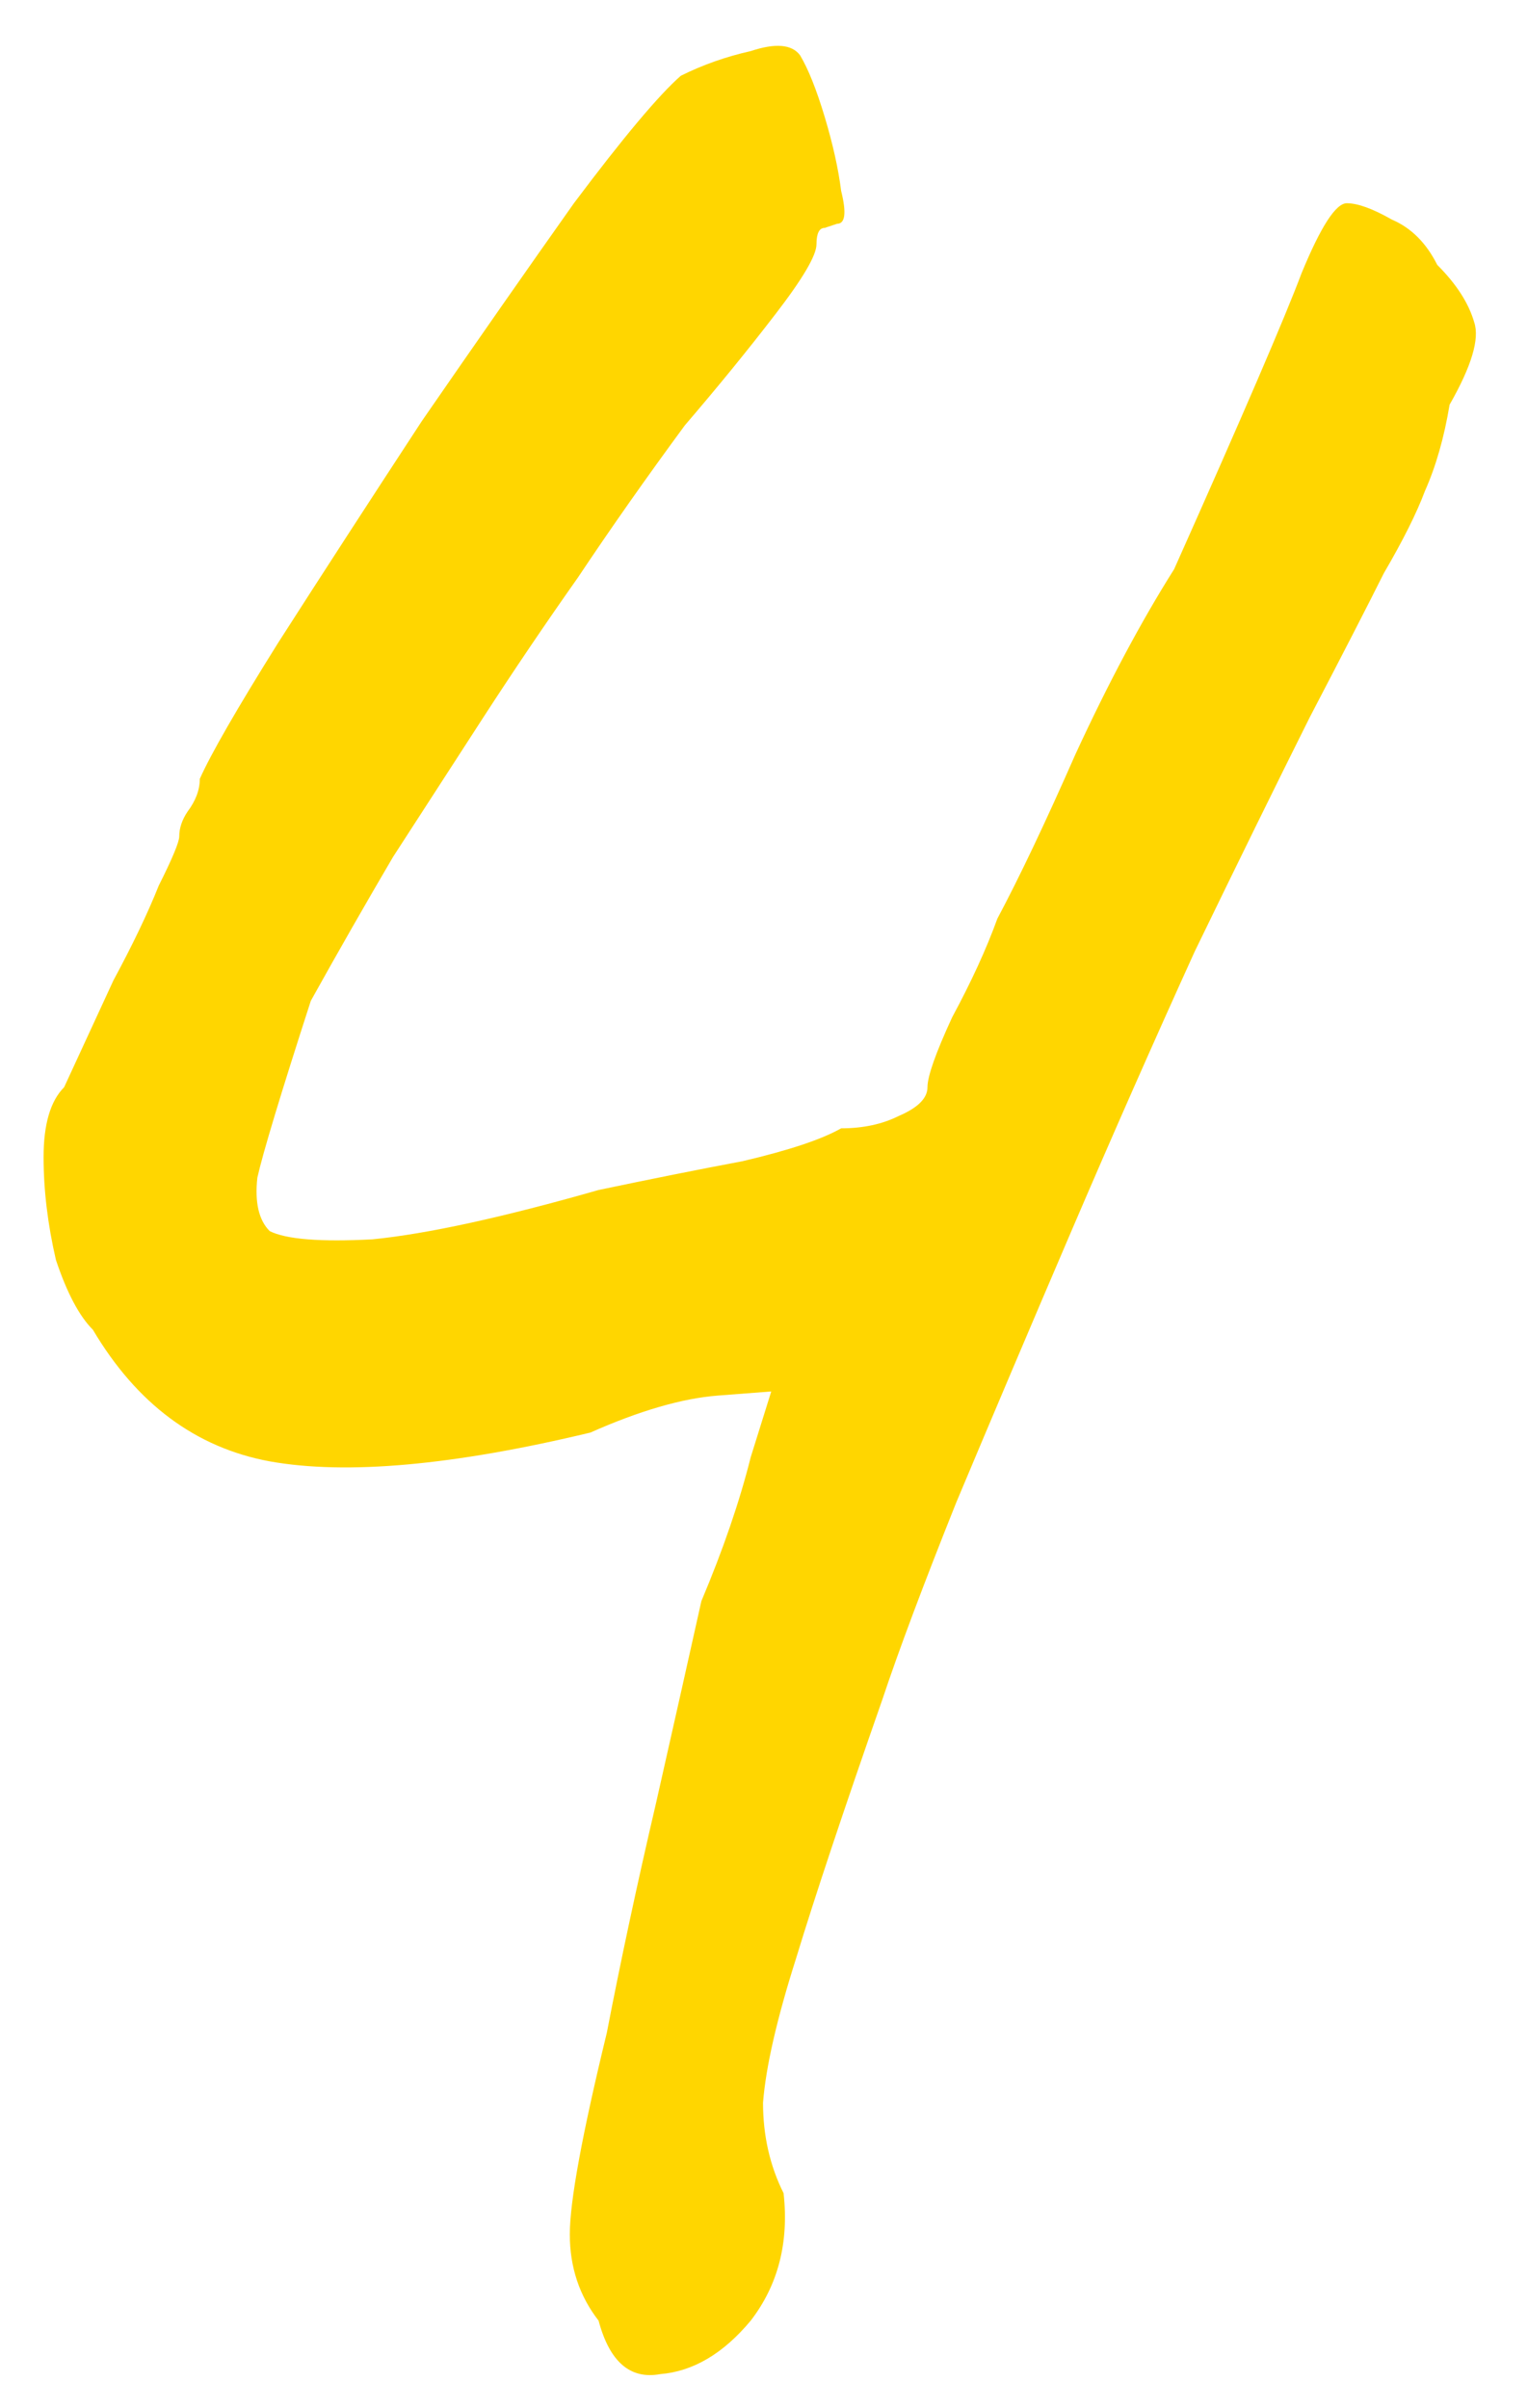 <?xml version="1.0" encoding="UTF-8"?> <svg xmlns="http://www.w3.org/2000/svg" width="26" height="41" viewBox="0 0 26 41" fill="none"> <path d="M10.192 39.51C9.866 39.09 9.702 38.6 9.702 38.04C9.702 37.48 9.912 36.337 10.332 34.61C10.566 33.397 10.845 32.09 11.172 30.69C11.499 29.244 11.755 28.1 11.942 27.26C12.316 26.374 12.595 25.557 12.782 24.81C13.015 24.064 13.132 23.69 13.132 23.69C13.132 23.69 12.829 23.714 12.222 23.76C11.616 23.807 10.892 24.017 10.052 24.39C7.719 24.95 5.899 25.114 4.592 24.88C3.332 24.647 2.329 23.9 1.582 22.64C1.349 22.407 1.139 22.01 0.952 21.45C0.812 20.844 0.742 20.26 0.742 19.7C0.742 19.14 0.859 18.744 1.092 18.51C1.372 17.904 1.652 17.297 1.932 16.69C2.259 16.084 2.516 15.547 2.702 15.08C2.936 14.614 3.052 14.334 3.052 14.24C3.052 14.1 3.099 13.96 3.192 13.82C3.332 13.634 3.402 13.447 3.402 13.26C3.589 12.84 4.032 12.07 4.732 10.95C5.479 9.784 6.296 8.524 7.182 7.17C8.116 5.817 8.979 4.58 9.772 3.46C10.612 2.34 11.219 1.617 11.592 1.29C11.966 1.104 12.362 0.964 12.782 0.87C13.202 0.73 13.482 0.754 13.622 0.94C13.762 1.174 13.902 1.524 14.042 1.99C14.182 2.457 14.275 2.877 14.322 3.25C14.415 3.624 14.392 3.81 14.252 3.81C14.252 3.81 14.182 3.834 14.042 3.88C13.949 3.88 13.902 3.974 13.902 4.16C13.902 4.347 13.669 4.744 13.202 5.35C12.736 5.957 12.222 6.587 11.662 7.24C11.009 8.127 10.402 8.99 9.842 9.83C9.282 10.624 8.746 11.417 8.232 12.21C7.719 13.004 7.206 13.797 6.692 14.59C6.226 15.384 5.759 16.2 5.292 17.04C4.779 18.627 4.476 19.63 4.382 20.05C4.336 20.47 4.406 20.774 4.592 20.96C4.872 21.1 5.456 21.147 6.342 21.1C7.276 21.007 8.559 20.727 10.192 20.26C11.079 20.074 11.896 19.91 12.642 19.77C13.435 19.584 13.995 19.397 14.322 19.21C14.695 19.21 15.022 19.14 15.302 19C15.629 18.86 15.792 18.697 15.792 18.51C15.792 18.324 15.932 17.927 16.212 17.32C16.539 16.714 16.796 16.154 16.982 15.64C17.355 14.94 17.799 14.007 18.312 12.84C18.872 11.627 19.432 10.577 19.992 9.69C21.159 7.077 21.882 5.397 22.162 4.65C22.489 3.857 22.745 3.46 22.932 3.46C23.119 3.46 23.375 3.554 23.702 3.74C24.029 3.88 24.285 4.137 24.472 4.51C24.799 4.837 25.009 5.164 25.102 5.49C25.195 5.77 25.055 6.237 24.682 6.89C24.589 7.45 24.449 7.94 24.262 8.36C24.122 8.734 23.889 9.2 23.562 9.76C23.282 10.32 22.862 11.137 22.302 12.21C21.742 13.33 21.089 14.66 20.342 16.2C19.642 17.74 18.942 19.327 18.242 20.96C17.542 22.594 16.889 24.134 16.282 25.58C15.722 26.98 15.302 28.1 15.022 28.94C14.369 30.807 13.879 32.277 13.552 33.35C13.226 34.377 13.039 35.194 12.992 35.8C12.992 36.36 13.109 36.874 13.342 37.34C13.435 38.18 13.249 38.904 12.782 39.51C12.316 40.07 11.802 40.374 11.242 40.42C10.729 40.514 10.379 40.21 10.192 39.51Z" fill="#FFD600"></path> </svg> 